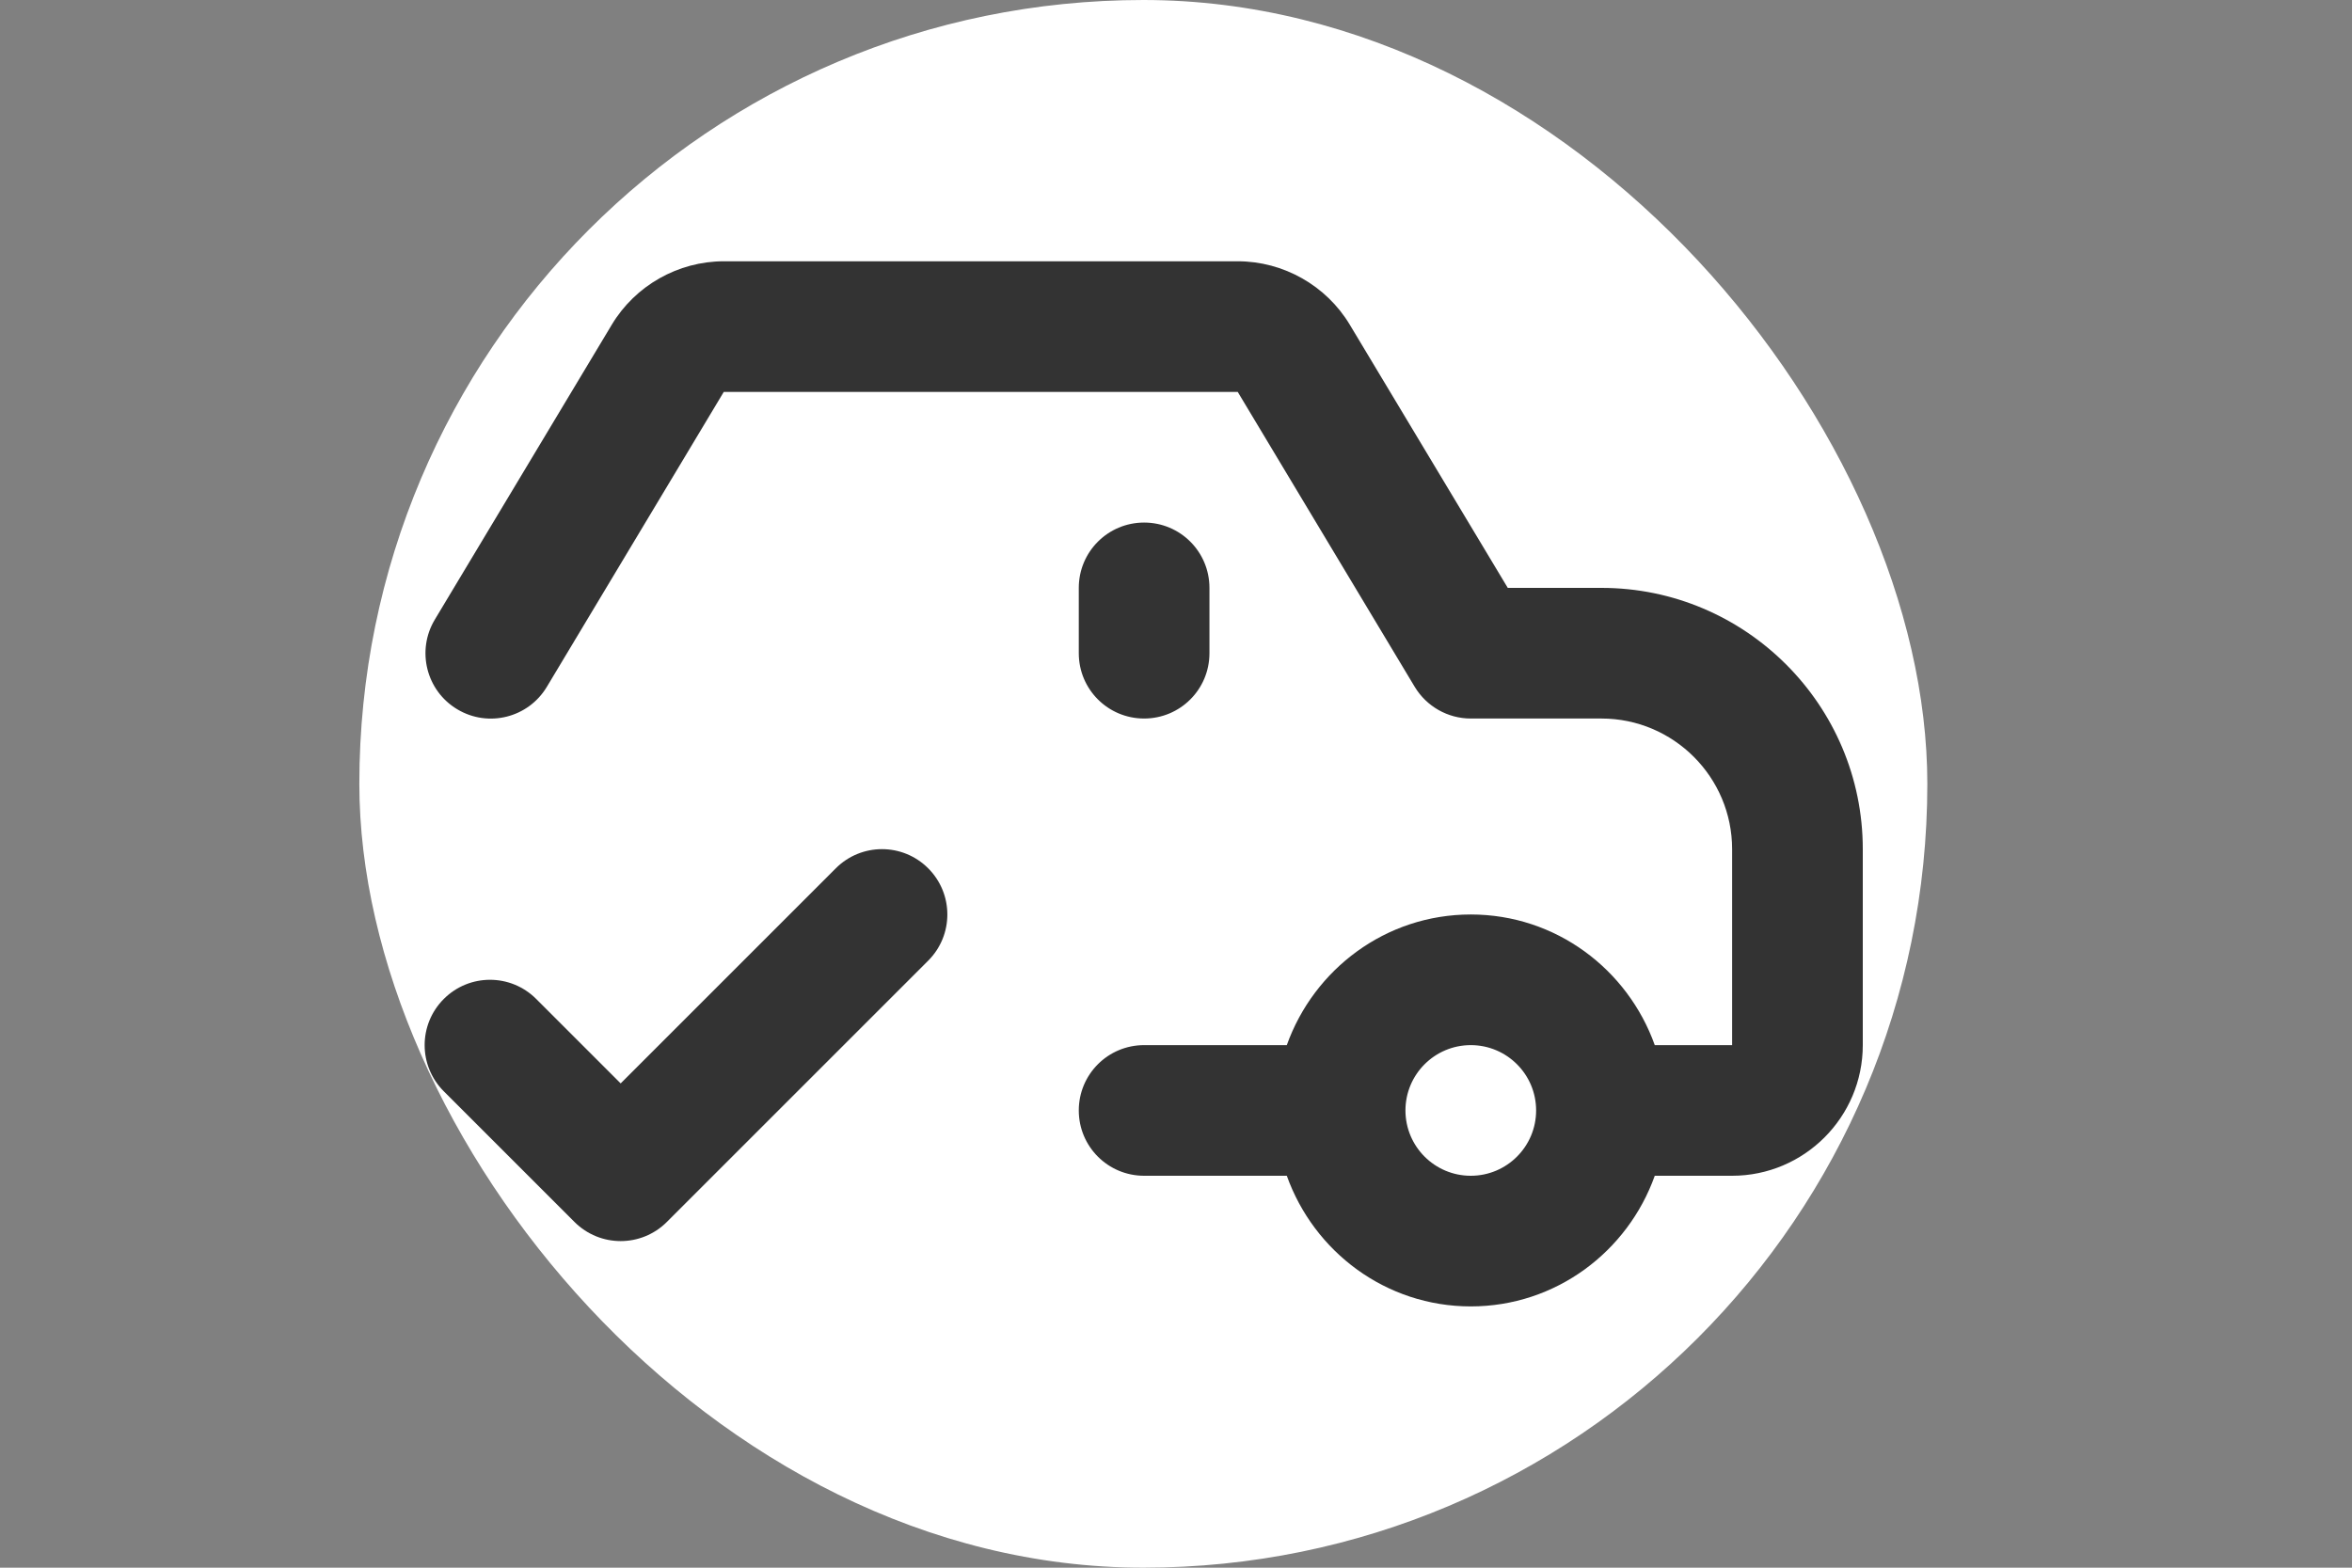 <svg width="36" height="24" viewBox="0 0 36 24" fill="none" xmlns="http://www.w3.org/2000/svg">
<rect x="0" y="0" width="36" height="24" fill="#808080" stroke="none"/>
<rect x="5.5" width="24" height="24" rx="12" fill="white"/>
<path fill-rule="evenodd" clip-rule="evenodd" d="M23.078 9H24.512C26.718 9 28.512 10.794 28.512 13V16C28.512 17.103 27.615 18 26.512 18H25.328C24.914 19.161 23.814 20 22.512 20C21.21 20 20.11 19.161 19.696 18H17.512C16.959 18 16.512 17.553 16.512 17C16.512 16.447 16.959 16 17.512 16H19.696C20.11 14.839 21.21 14 22.512 14C23.814 14 24.914 14.839 25.328 16H26.512V13C26.512 11.897 25.615 11 24.512 11H22.512C22.16 11 21.835 10.815 21.654 10.515L18.945 6H11.078L8.37 10.515C8.086 10.989 7.472 11.143 6.998 10.858C6.524 10.574 6.371 9.96 6.655 9.486L9.364 4.971C9.723 4.372 10.38 4 11.078 4H18.946C19.644 4 20.301 4.372 20.66 4.971L23.078 9ZM21.512 17C21.512 17.552 21.96 18 22.512 18C23.064 18 23.512 17.552 23.512 17C23.512 16.448 23.064 16 22.512 16C21.96 16 21.512 16.448 21.512 17ZM17.512 11C18.065 11 18.512 10.553 18.512 10V9C18.512 8.447 18.065 8 17.512 8C16.959 8 16.512 8.447 16.512 9V10C16.512 10.553 16.959 11 17.512 11ZM9.5 16.586L12.793 13.293C13.184 12.902 13.816 12.902 14.207 13.293C14.598 13.684 14.598 14.316 14.207 14.707L10.207 18.707C10.012 18.902 9.756 19 9.5 19C9.244 19 8.988 18.902 8.793 18.707L6.793 16.707C6.402 16.316 6.402 15.684 6.793 15.293C7.184 14.902 7.816 14.902 8.207 15.293L9.5 16.586Z" fill="#333333"/>
</svg>
